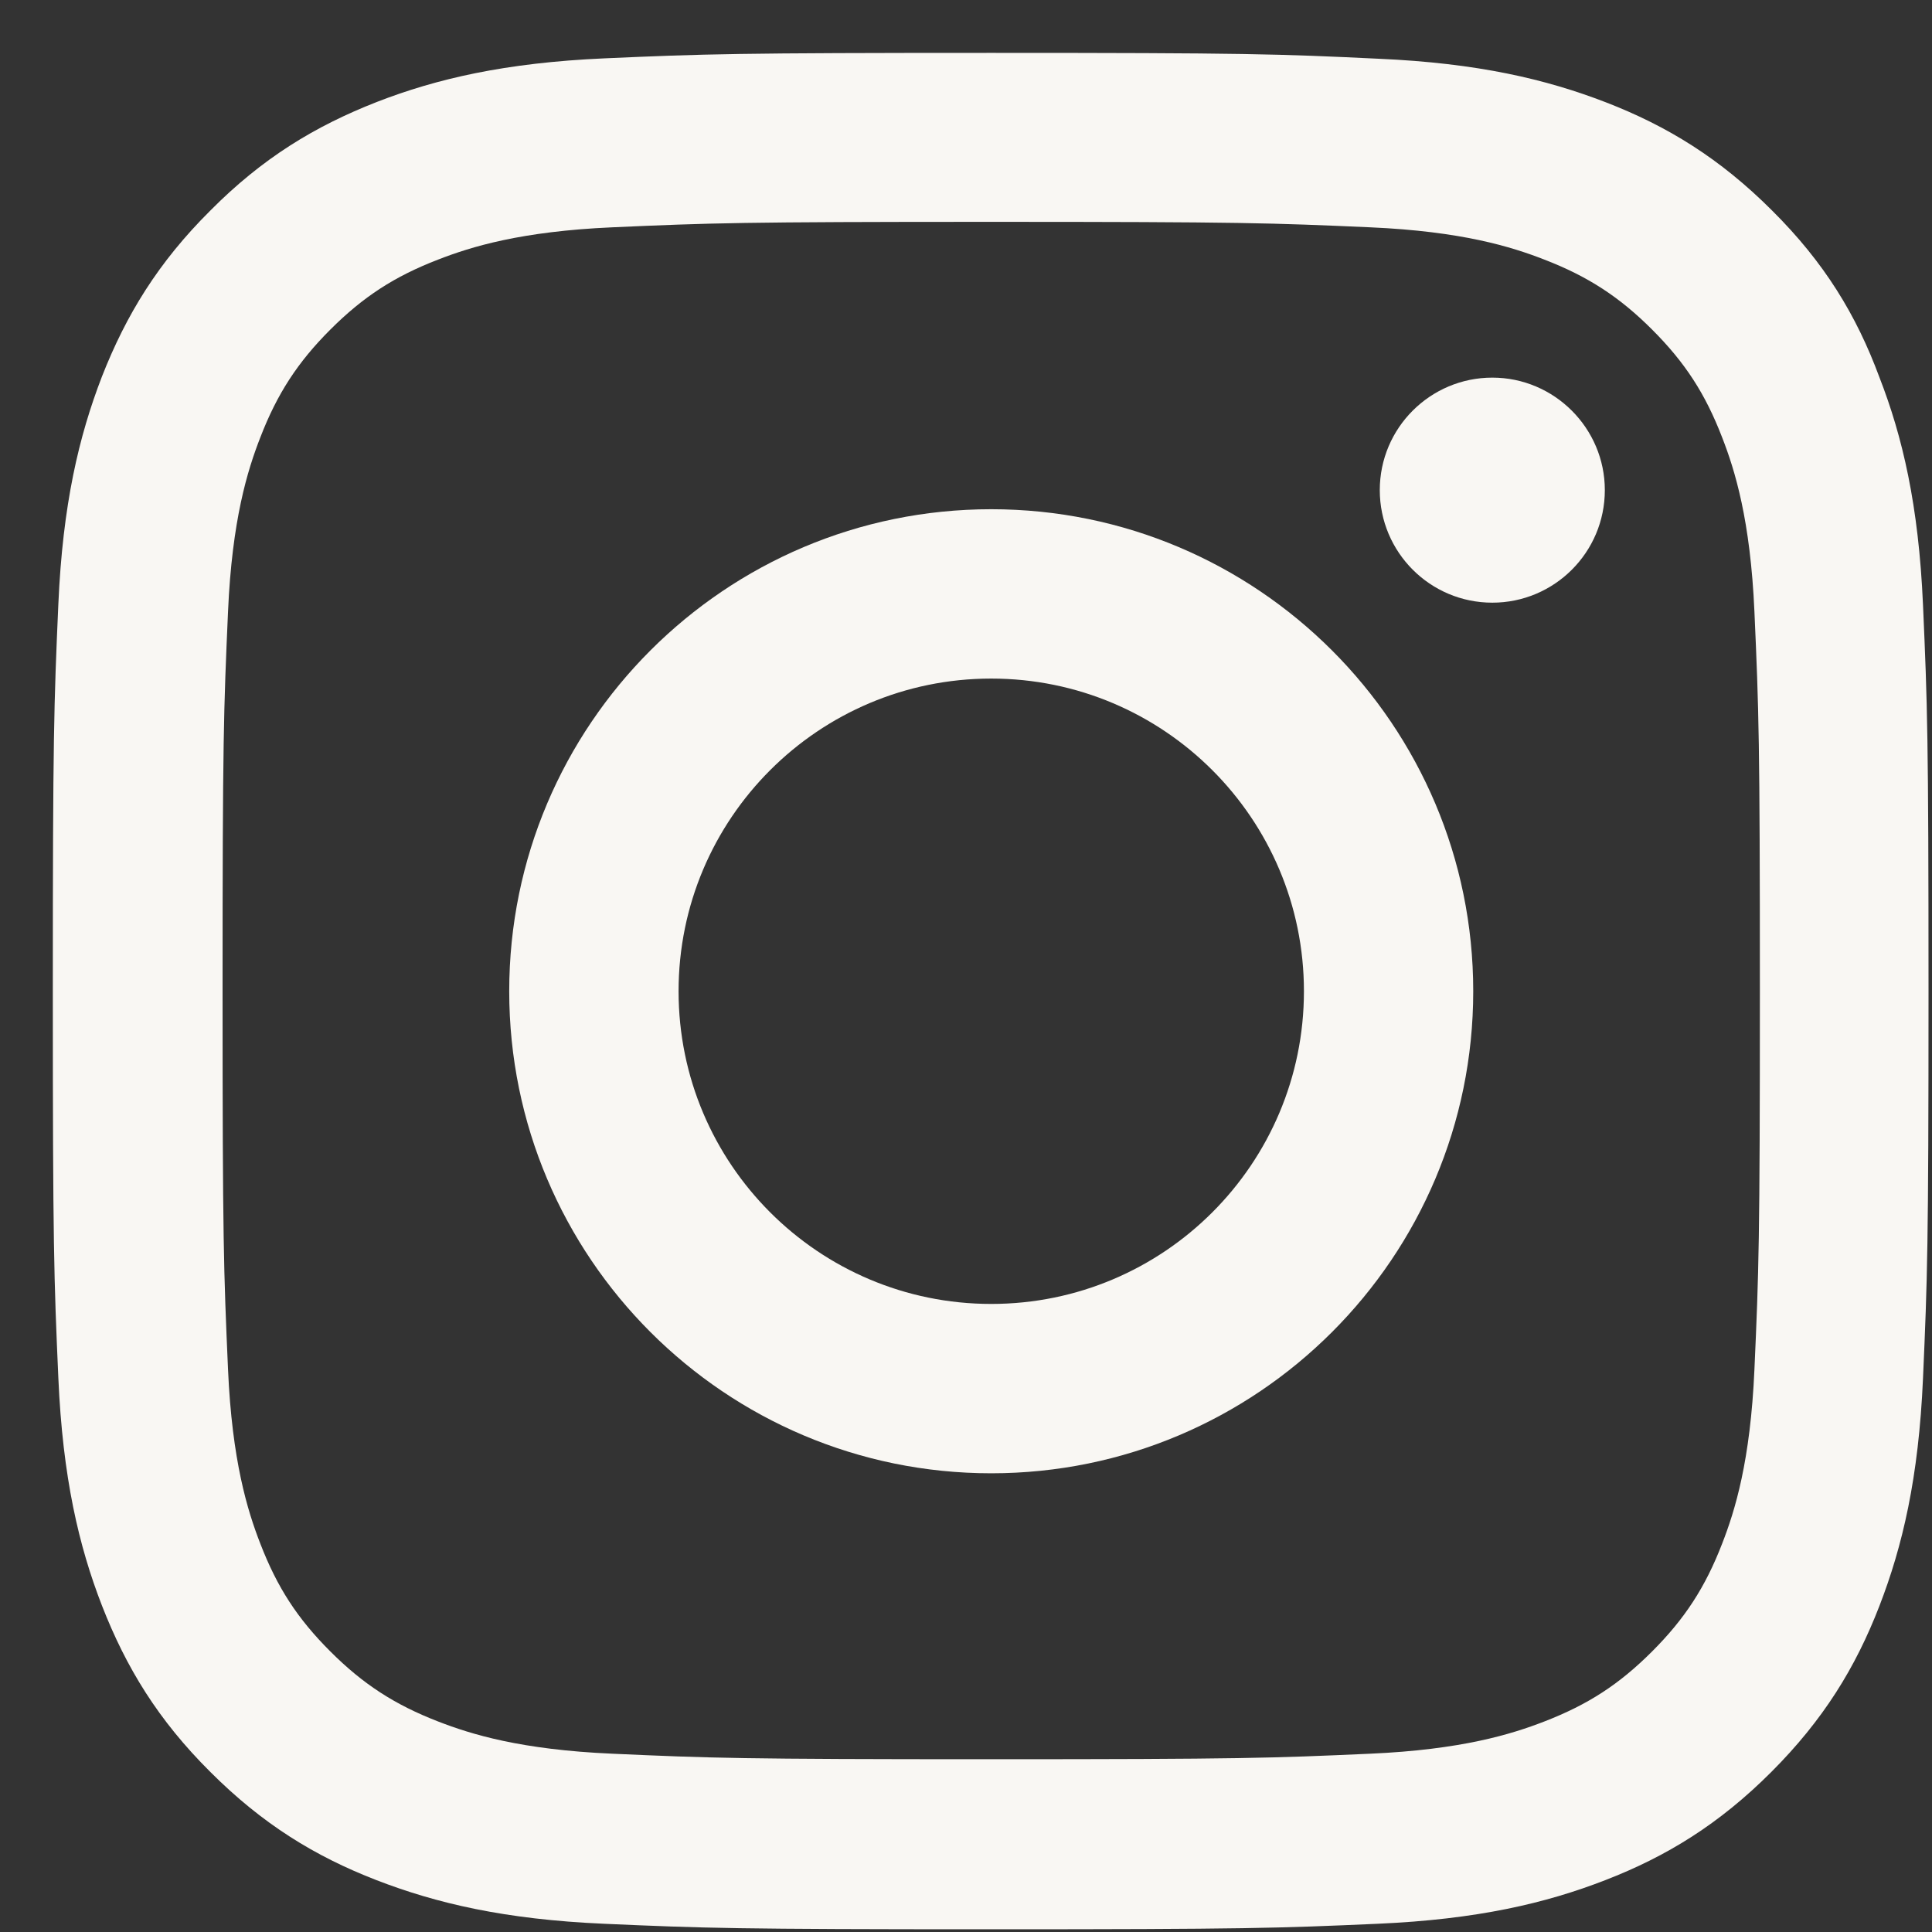 <svg width="35" height="35" viewBox="0 0 35 35" fill="none" xmlns="http://www.w3.org/2000/svg">
<rect x="0" y="0" width="35" height="35" fill="#333333" stroke="none"/>
<g clip-path="url(#clip0_193_2328)">
<path d="M17.957 4.019C22.499 4.019 23.037 4.039 24.823 4.118C26.484 4.191 27.38 4.47 27.978 4.703C28.768 5.008 29.339 5.38 29.93 5.971C30.528 6.569 30.893 7.133 31.198 7.924C31.431 8.521 31.71 9.424 31.783 11.078C31.863 12.871 31.882 13.409 31.882 17.944C31.882 22.486 31.863 23.024 31.783 24.811C31.71 26.471 31.431 27.367 31.198 27.965C30.893 28.755 30.521 29.326 29.93 29.917C29.332 30.515 28.768 30.88 27.978 31.186C27.38 31.418 26.477 31.697 24.823 31.77C23.03 31.85 22.493 31.87 17.957 31.87C13.415 31.87 12.877 31.85 11.091 31.77C9.43 31.697 8.534 31.418 7.936 31.186C7.146 30.88 6.575 30.508 5.984 29.917C5.386 29.32 5.021 28.755 4.716 27.965C4.483 27.367 4.204 26.464 4.131 24.811C4.052 23.018 4.032 22.48 4.032 17.944C4.032 13.402 4.052 12.864 4.131 11.078C4.204 9.418 4.483 8.521 4.716 7.924C5.021 7.133 5.393 6.562 5.984 5.971C6.582 5.374 7.146 5.008 7.936 4.703C8.534 4.47 9.437 4.191 11.091 4.118C12.877 4.039 13.415 4.019 17.957 4.019ZM17.957 0.958C13.342 0.958 12.764 0.977 10.951 1.057C9.145 1.137 7.903 1.429 6.827 1.847C5.705 2.286 4.755 2.863 3.812 3.813C2.863 4.756 2.285 5.706 1.847 6.821C1.429 7.904 1.136 9.139 1.057 10.945C0.977 12.765 0.957 13.342 0.957 17.957C0.957 22.573 0.977 23.151 1.057 24.963C1.136 26.77 1.429 28.011 1.847 29.087C2.285 30.209 2.863 31.159 3.812 32.102C4.755 33.045 5.705 33.629 6.821 34.061C7.903 34.479 9.138 34.772 10.944 34.851C12.757 34.931 13.335 34.951 17.95 34.951C22.566 34.951 23.143 34.931 24.956 34.851C26.762 34.772 28.004 34.479 29.08 34.061C30.196 33.629 31.145 33.045 32.088 32.102C33.031 31.159 33.616 30.209 34.047 29.094C34.466 28.011 34.758 26.776 34.837 24.97C34.917 23.157 34.937 22.579 34.937 17.964C34.937 13.349 34.917 12.771 34.837 10.958C34.758 9.152 34.466 7.91 34.047 6.834C33.629 5.706 33.051 4.756 32.102 3.813C31.159 2.87 30.209 2.286 29.093 1.854C28.011 1.436 26.776 1.143 24.97 1.064C23.15 0.977 22.572 0.958 17.957 0.958Z" fill="#F9F7F3"/>
<path d="M17.957 9.225C13.136 9.225 9.225 13.136 9.225 17.957C9.225 22.779 13.136 26.69 17.957 26.69C22.778 26.69 26.689 22.779 26.689 17.957C26.689 13.136 22.778 9.225 17.957 9.225ZM17.957 23.622C14.829 23.622 12.293 21.085 12.293 17.957C12.293 14.83 14.829 12.293 17.957 12.293C21.085 12.293 23.622 14.83 23.622 17.957C23.622 21.085 21.085 23.622 17.957 23.622Z" fill="#F9F7F3"/>
<path d="M29.073 8.879C29.073 10.008 28.157 10.918 27.035 10.918C25.906 10.918 24.996 10.002 24.996 8.879C24.996 7.751 25.913 6.841 27.035 6.841C28.157 6.841 29.073 7.757 29.073 8.879Z" fill="#F9F7F3"/>
</g>
<defs>
<clipPath id="clip0_193_2328">
<rect width="34" height="34" fill="white" transform="translate(0.957 0.958)"/>
</clipPath>
</defs>
</svg>
